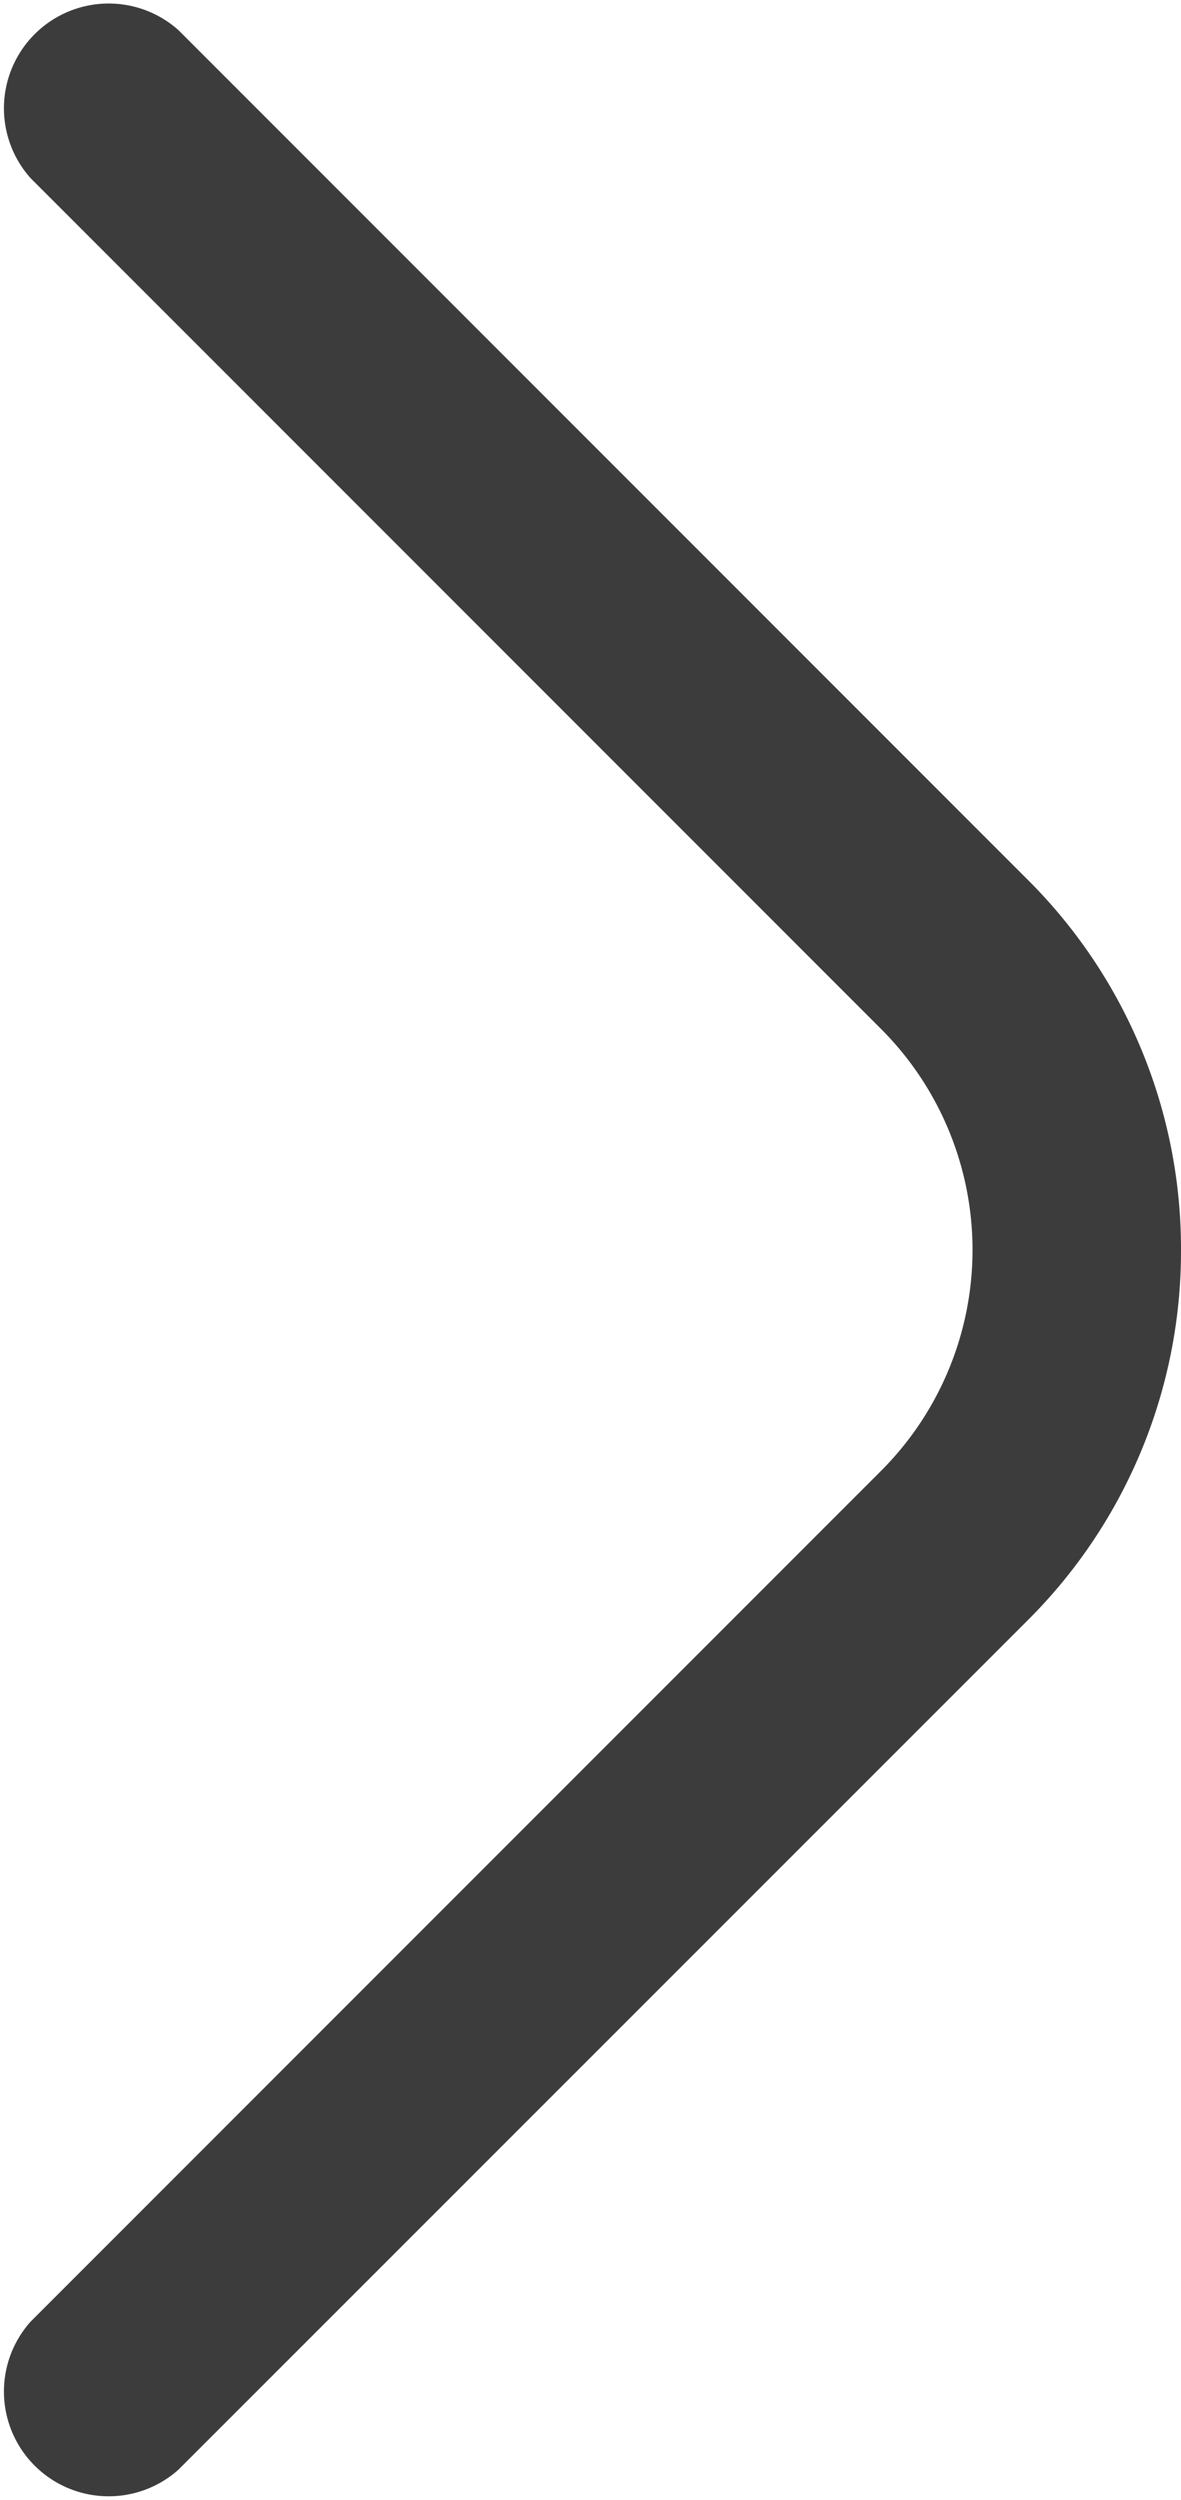 <svg xmlns="http://www.w3.org/2000/svg" width="5.637" height="11.929" viewBox="0 0 5.637 11.929">
  <path id="fi-rr-angle-down" d="M5.961,11.463A2.484,2.484,0,0,1,4.2,10.737L.142,6.678a.5.5,0,0,1,.706-.706l4.06,4.06a1.491,1.491,0,0,0,2.107,0l4.06-4.06a.5.5,0,0,1,.706.706l-4.06,4.06a2.484,2.484,0,0,1-1.759.725Z" transform="translate(-5.826 11.925) rotate(-90)" fill="#3c3c3c"/>
</svg>
